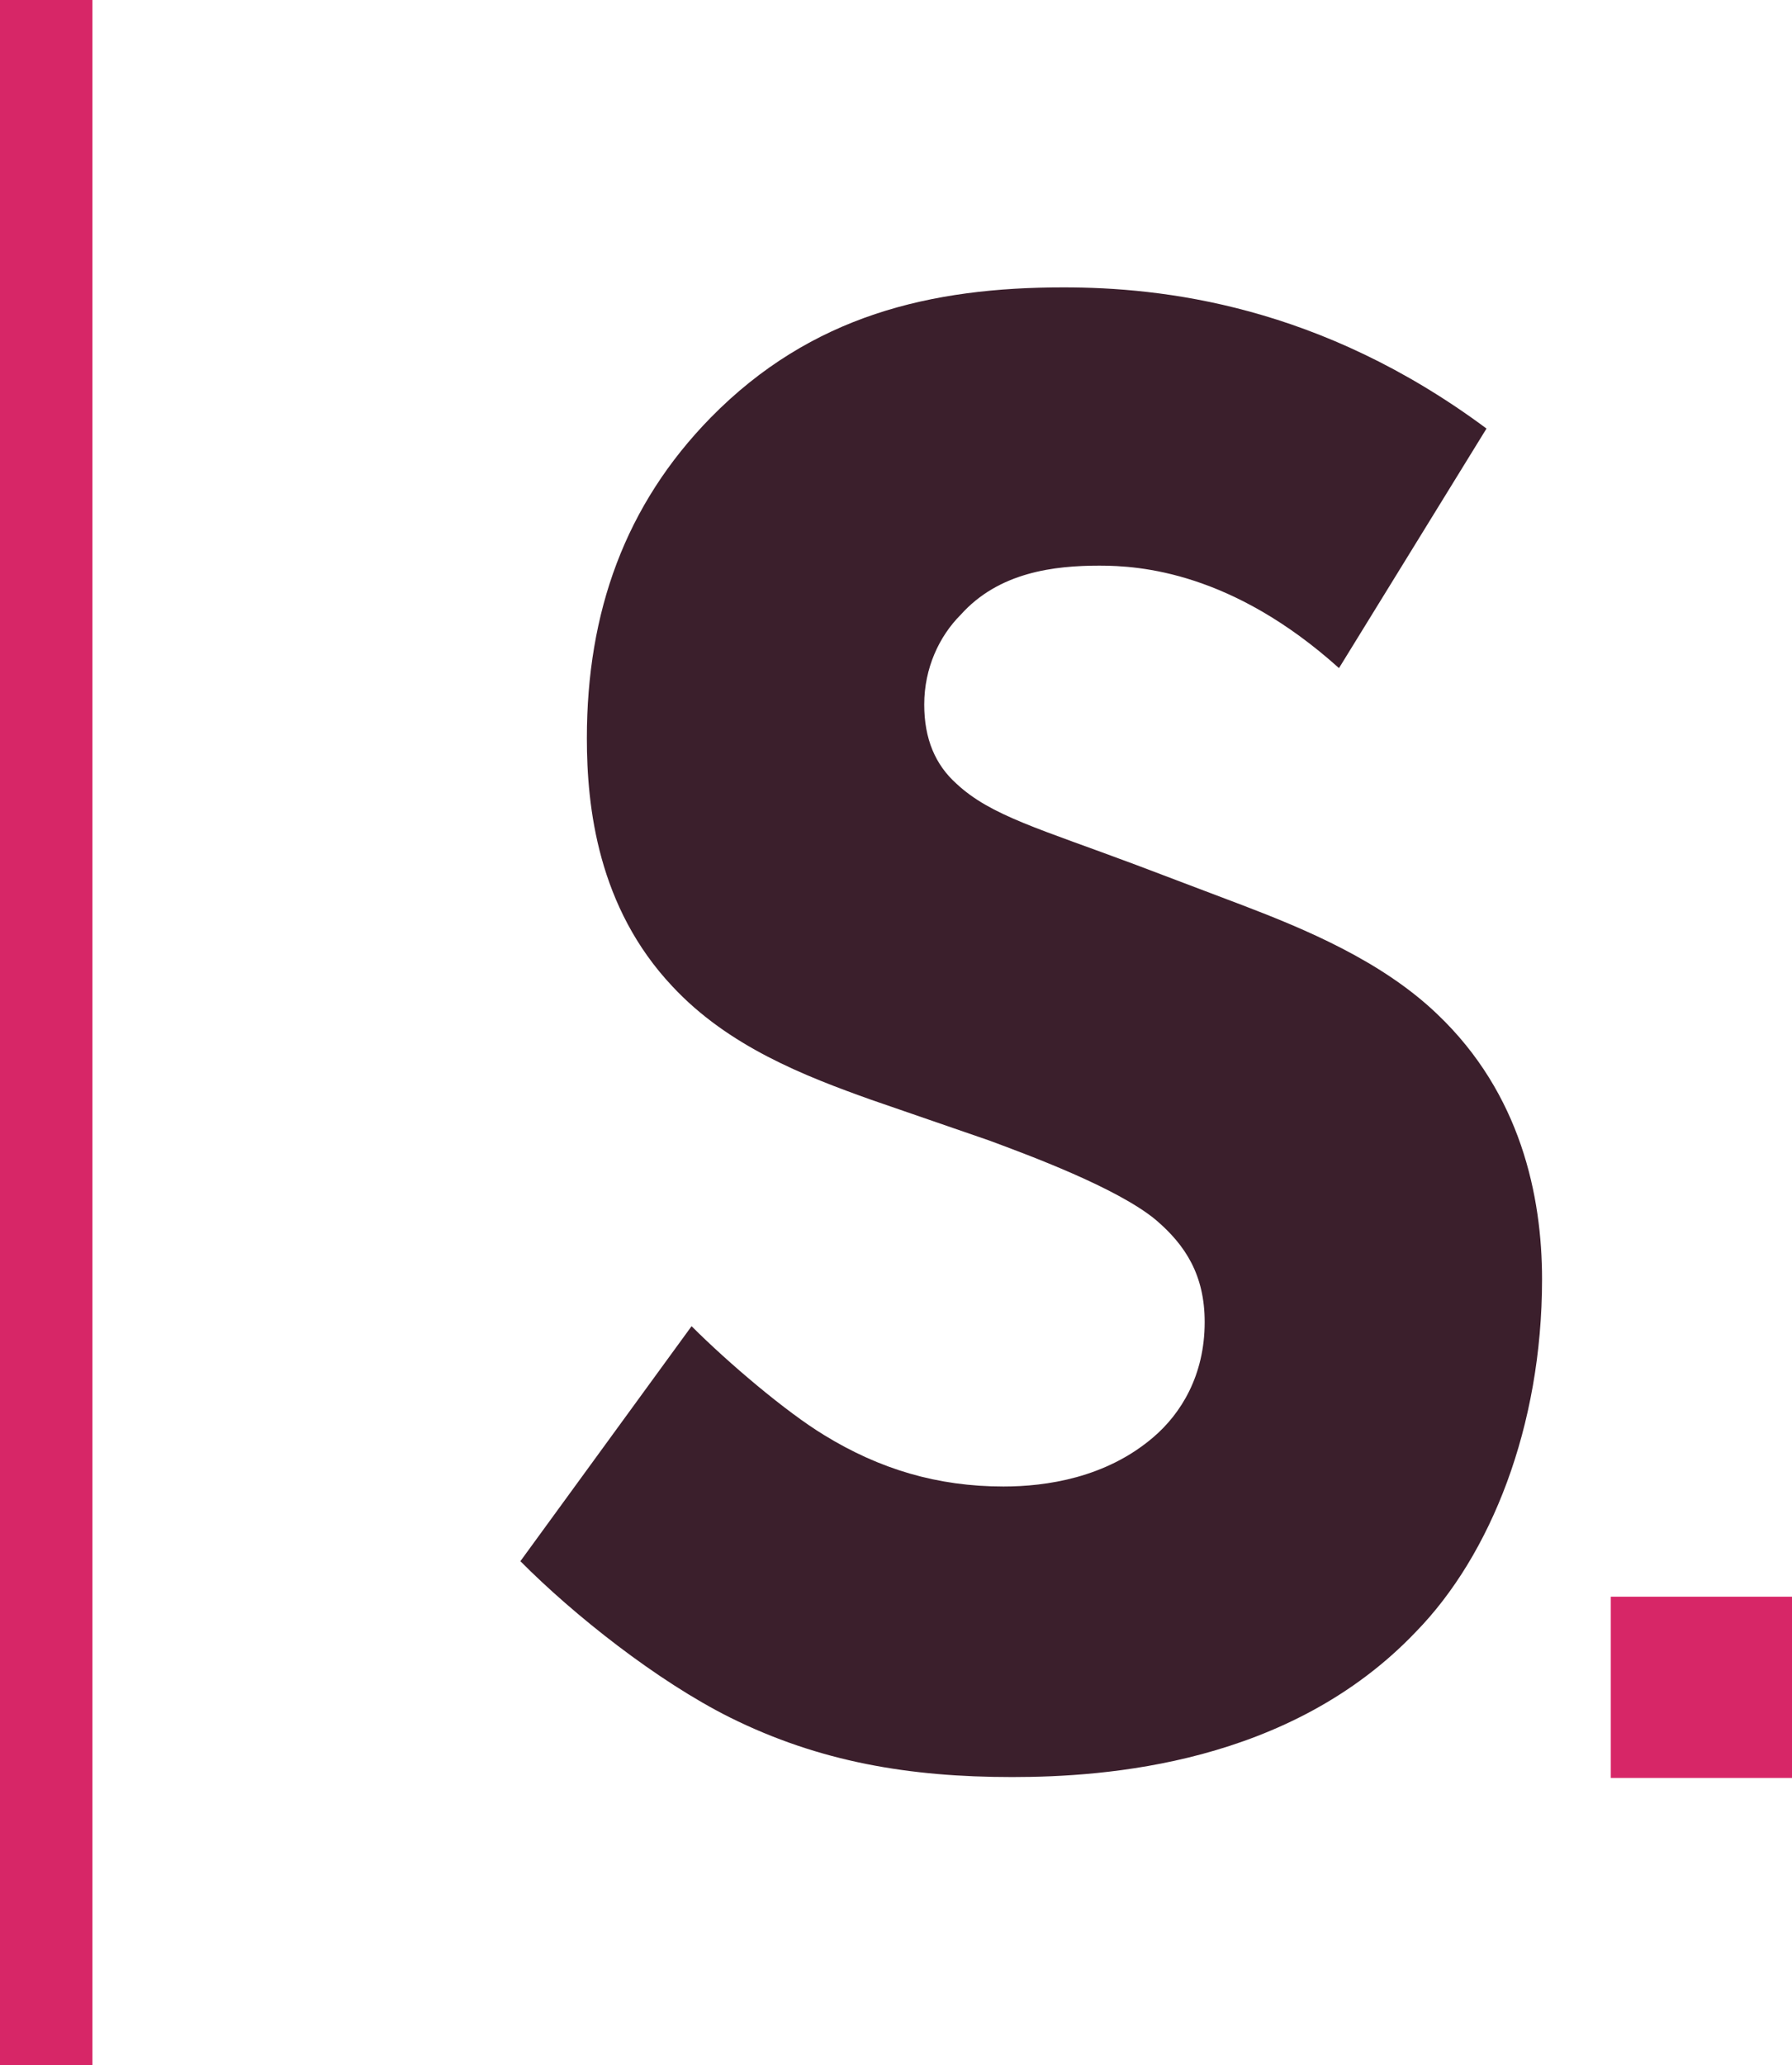 <svg xmlns="http://www.w3.org/2000/svg" version="1.1" xmlns:xlink="http://www.w3.org/1999/xlink" xmlns:svgjs="http://svgjs.com/svgjs" width="39.36" height="45.35"><svg id="SvgjsSvg1001" xmlns="http://www.w3.org/2000/svg" viewBox="0 0 39.36 45.35"><defs><style>.cls-1{fill:#d72667;}.cls-2{fill:#3b1f2c;}.cls-3{fill:#d72667;}</style></defs><g id="SvgjsG1000"><g><path class="cls-2" d="M29.41,14.67c-2.35-2.11-4.37-2.25-5.26-2.25-.99,0-2.21,.14-3.05,1.08-.47,.47-.8,1.17-.8,1.97,0,.75,.24,1.32,.71,1.74,.75,.7,1.83,.99,3.94,1.78l2.35,.89c1.36,.52,3.05,1.22,4.27,2.39,1.83,1.74,2.3,3.99,2.3,5.82,0,3.24-1.13,6.06-2.77,7.74-2.77,2.91-6.81,3.19-8.87,3.19-2.25,0-4.23-.33-6.2-1.31-1.6-.8-3.43-2.25-4.6-3.43l3.76-5.16c.8,.8,2.07,1.88,2.91,2.39,1.22,.75,2.49,1.13,3.94,1.13,.94,0,2.25-.19,3.29-1.08,.61-.52,1.13-1.36,1.13-2.53,0-1.03-.42-1.69-1.08-2.25-.85-.7-2.77-1.41-3.66-1.74l-2.58-.89c-1.46-.52-3.14-1.17-4.37-2.49-1.64-1.74-1.88-3.94-1.88-5.45,0-2.77,.84-5.12,2.72-7.04,2.21-2.25,4.84-2.86,7.75-2.86,2.16,0,5.63,.38,9.29,3.1l-3.24,5.26Z"></path><rect class="cls-1" x="35.38" y="35.06" width="3.98" height="3.98"></rect><rect class="cls-3" width="2.03" height="45.35"></rect></g></g></svg><style>
@media (prefers-color-scheme: light) { :root { filter: none; } }
@media (prefers-color-scheme: dark) { :root { filter: contrast(0.833) brightness(1.7); } .cls-2 {fill:#ffffff;} .cls-1 {fill: #db3c76;} .cls-3 {fill:#dd477e;} }
</style></svg>